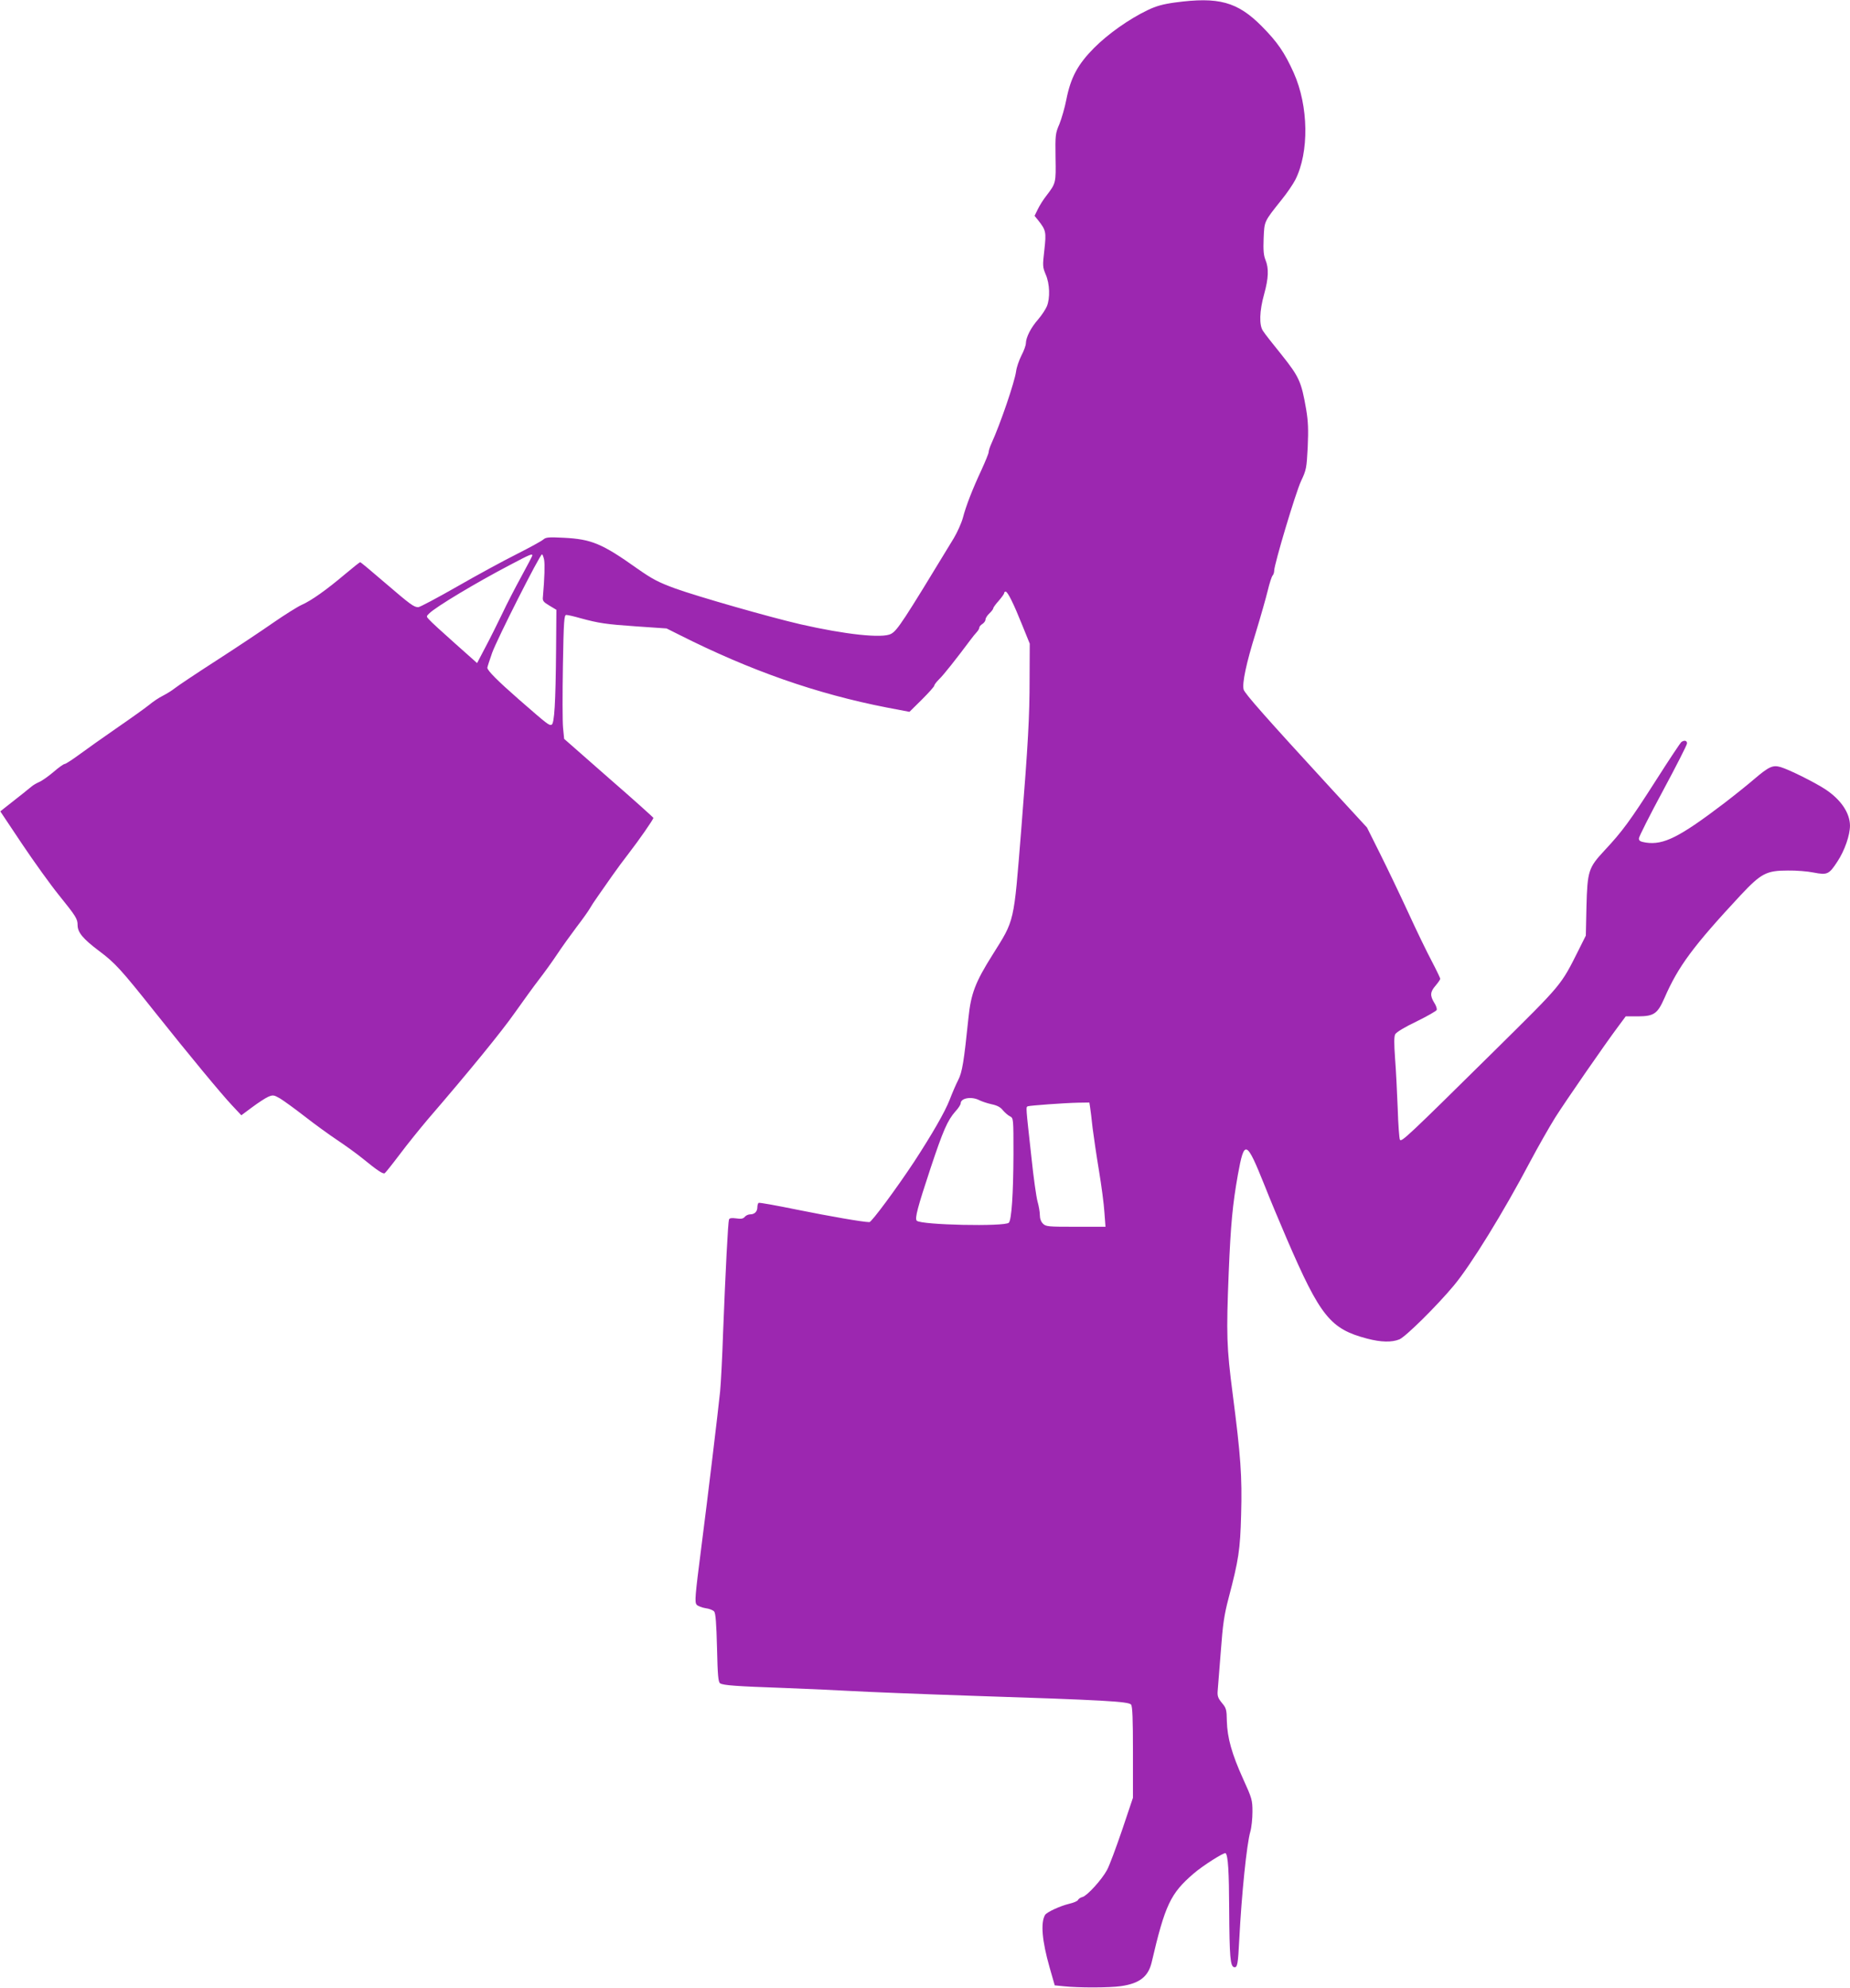 <?xml version="1.0" standalone="no"?>
<!DOCTYPE svg PUBLIC "-//W3C//DTD SVG 20010904//EN"
 "http://www.w3.org/TR/2001/REC-SVG-20010904/DTD/svg10.dtd">
<svg version="1.0" xmlns="http://www.w3.org/2000/svg"
 width="1192pt" height="1280pt" viewBox="0 0 1192 1280"
 preserveAspectRatio="xMidYMid meet">
<g transform="translate(0,1280) scale(0.1,-0.1)"
fill="#9c27b0" stroke="none">
<path d="M7571 12784 c-79 -11 -122 -23 -176 -49 -121 -58 -255 -153 -346
-244 -105 -106 -150 -190 -178 -331 -10 -52 -31 -124 -45 -159 -26 -60 -27
-70 -25 -215 3 -164 3 -165 -58 -245 -20 -25 -45 -65 -56 -88 l-21 -43 22 -27
c52 -66 54 -76 41 -193 -12 -103 -11 -110 9 -158 26 -60 29 -152 7 -205 -8
-19 -33 -57 -56 -84 -47 -53 -78 -115 -79 -153 0 -14 -13 -50 -29 -80 -15 -30
-31 -76 -34 -101 -9 -68 -101 -338 -159 -465 -10 -22 -18 -47 -18 -56 0 -8
-21 -59 -46 -114 -58 -124 -100 -232 -120 -309 -9 -33 -35 -91 -58 -130 -328
-540 -364 -595 -405 -617 -55 -30 -295 -4 -584 62 -203 47 -660 178 -805 230
-112 41 -149 61 -245 128 -228 162 -296 190 -475 199 -97 5 -115 3 -131 -11
-11 -10 -88 -52 -173 -95 -84 -42 -257 -136 -384 -209 -128 -73 -239 -132
-249 -132 -28 0 -50 16 -212 155 -86 74 -159 135 -162 135 -3 0 -46 -34 -96
-76 -122 -103 -219 -172 -283 -200 -28 -13 -109 -64 -180 -113 -70 -49 -235
-159 -367 -244 -132 -85 -253 -166 -270 -180 -16 -13 -50 -34 -75 -47 -25 -12
-65 -39 -90 -60 -25 -20 -117 -86 -206 -147 -88 -61 -197 -138 -243 -172 -45
-33 -88 -61 -95 -61 -6 0 -39 -23 -71 -51 -33 -28 -75 -58 -93 -65 -18 -8 -40
-21 -50 -30 -15 -13 -73 -59 -175 -139 l-25 -20 141 -211 c78 -116 185 -265
238 -330 108 -134 119 -151 119 -191 0 -47 34 -88 136 -165 106 -79 143 -120
365 -399 215 -270 426 -525 494 -597 l60 -64 70 52 c39 29 85 59 103 67 31 13
37 12 77 -11 23 -14 95 -66 158 -115 64 -50 158 -118 209 -152 51 -34 125 -87
163 -118 97 -79 133 -103 144 -96 5 3 49 58 98 123 48 64 129 164 178 222 275
319 477 567 562 688 53 75 124 173 158 217 34 44 86 116 115 160 29 44 86 123
125 175 40 52 78 106 85 119 7 13 31 50 54 82 22 32 64 91 91 130 28 40 76
105 108 146 62 80 157 216 157 226 0 3 -129 119 -288 257 l-287 252 -7 71 c-4
40 -4 219 -1 400 5 293 8 327 22 327 9 0 50 -9 91 -21 118 -32 162 -39 365
-53 l190 -13 82 -41 c458 -231 885 -380 1336 -468 l147 -28 80 79 c44 44 80
84 80 90 0 6 14 24 31 41 27 25 113 134 201 252 15 20 34 44 43 53 8 9 15 21
15 27 0 7 9 17 20 24 11 7 20 20 20 29 0 8 11 26 25 39 14 13 25 28 25 33 0 5
16 27 35 48 19 22 35 44 35 49 0 6 4 10 10 10 13 0 52 -79 108 -219 l47 -116
-1 -225 c0 -245 -9 -410 -54 -975 -49 -608 -41 -574 -185 -804 -111 -176 -139
-250 -155 -406 -29 -281 -40 -350 -66 -400 -14 -27 -39 -85 -55 -127 -30 -78
-114 -223 -228 -398 -115 -174 -275 -390 -289 -390 -40 0 -253 37 -466 80
-132 27 -243 47 -248 44 -4 -3 -8 -15 -8 -28 0 -28 -18 -46 -46 -46 -12 0 -28
-7 -35 -16 -10 -12 -24 -15 -55 -10 -31 4 -44 2 -47 -8 -6 -16 -22 -322 -38
-731 -5 -154 -14 -323 -19 -375 -12 -118 -80 -686 -120 -995 -42 -328 -45
-362 -31 -379 7 -8 32 -18 56 -22 25 -3 50 -13 57 -22 9 -11 14 -77 18 -234 4
-178 8 -220 20 -228 21 -13 101 -19 415 -30 154 -6 352 -15 440 -20 88 -5 430
-19 760 -30 865 -28 1017 -37 1033 -57 9 -13 12 -91 12 -308 l0 -292 -70 -208
c-39 -114 -82 -230 -97 -257 -34 -63 -128 -166 -158 -174 -13 -3 -26 -12 -29
-19 -2 -7 -28 -18 -58 -25 -58 -14 -142 -53 -154 -71 -30 -50 -20 -167 29
-339 l33 -115 60 -6 c93 -10 292 -10 367 1 119 17 175 61 197 151 87 373 122
446 271 574 59 51 198 139 206 131 16 -15 22 -119 23 -361 2 -308 7 -368 32
-373 21 -4 25 19 33 178 15 293 48 614 71 694 8 27 14 85 14 129 0 75 -3 86
-60 211 -73 161 -102 265 -105 372 -1 75 -4 85 -32 118 -25 31 -30 44 -27 79
2 23 11 137 20 252 13 175 21 232 50 343 65 247 75 311 81 539 7 246 -3 379
-54 773 -40 309 -42 383 -26 785 13 314 25 438 59 630 42 230 54 225 173 -71
32 -82 96 -234 141 -339 217 -503 282 -583 518 -645 91 -24 160 -25 209 -5 40
17 238 212 350 346 109 130 321 474 492 798 51 96 124 224 162 285 70 110 321
473 408 589 l46 62 81 0 c102 1 124 17 169 119 89 204 184 332 491 662 132
140 165 158 304 158 52 1 127 -5 166 -13 88 -17 99 -12 153 71 47 71 81 170
81 232 -1 81 -58 166 -157 232 -68 45 -233 127 -289 144 -51 15 -76 4 -172
-78 -37 -32 -123 -101 -192 -154 -288 -219 -391 -271 -505 -254 -36 6 -45 11
-45 27 0 11 70 149 155 307 85 158 155 295 155 305 0 18 -17 22 -36 9 -6 -4
-80 -115 -164 -247 -167 -261 -216 -328 -331 -451 -104 -112 -111 -131 -117
-364 l-4 -185 -45 -90 c-118 -235 -103 -216 -542 -650 -567 -560 -602 -592
-611 -574 -4 8 -11 97 -14 199 -4 102 -11 247 -17 322 -7 100 -7 143 1 158 7
13 63 47 137 82 69 34 127 67 130 74 3 8 -4 29 -16 47 -28 46 -26 70 9 110 16
19 30 39 30 44 0 4 -24 55 -54 112 -30 56 -99 198 -152 314 -54 117 -136 288
-182 380 l-84 168 -232 252 c-419 456 -557 612 -563 637 -10 41 16 166 78 365
32 105 67 228 78 274 11 46 25 89 31 95 5 5 10 19 10 31 0 41 139 505 173 577
34 72 36 83 43 219 5 114 3 165 -10 243 -31 179 -45 209 -158 351 -57 70 -111
139 -120 154 -26 37 -23 128 7 236 29 104 31 167 9 221 -12 29 -15 62 -12 139
5 112 1 105 116 249 35 43 74 101 88 128 90 178 86 474 -10 689 -59 131 -105
198 -206 300 -157 158 -278 191 -559 153z m-4141 -3561 c0 -4 -32 -64 -70
-134 -39 -71 -95 -179 -124 -241 -30 -62 -78 -159 -108 -215 l-54 -103 -145
129 c-79 70 -153 138 -163 150 -20 21 -20 22 0 41 42 42 300 197 524 314 125
66 140 72 140 59z m76 -28 c5 -31 3 -115 -8 -239 -3 -25 3 -33 42 -56 l45 -27
-2 -254 c-3 -348 -11 -479 -29 -486 -16 -6 -24 0 -211 163 -136 119 -203 186
-203 204 0 4 14 48 31 96 31 87 308 634 321 634 4 0 10 -16 14 -35z m2804
-3480 c16 -8 52 -20 79 -26 35 -7 58 -19 73 -39 13 -15 33 -33 46 -39 22 -12
22 -13 22 -244 -1 -254 -12 -423 -30 -441 -26 -26 -565 -15 -593 13 -14 14 5
85 89 339 81 243 109 307 160 365 19 20 34 44 34 52 0 34 70 46 120 20z m714
-47 c3 -18 10 -78 16 -133 7 -55 25 -178 41 -274 16 -96 32 -217 35 -268 l7
-93 -192 0 c-178 0 -192 1 -211 20 -13 13 -20 33 -20 56 0 20 -7 59 -15 87 -8
29 -26 156 -39 282 -37 337 -37 325 -23 331 16 5 231 21 324 23 l72 1 5 -32z"/>
</g>
</svg>
